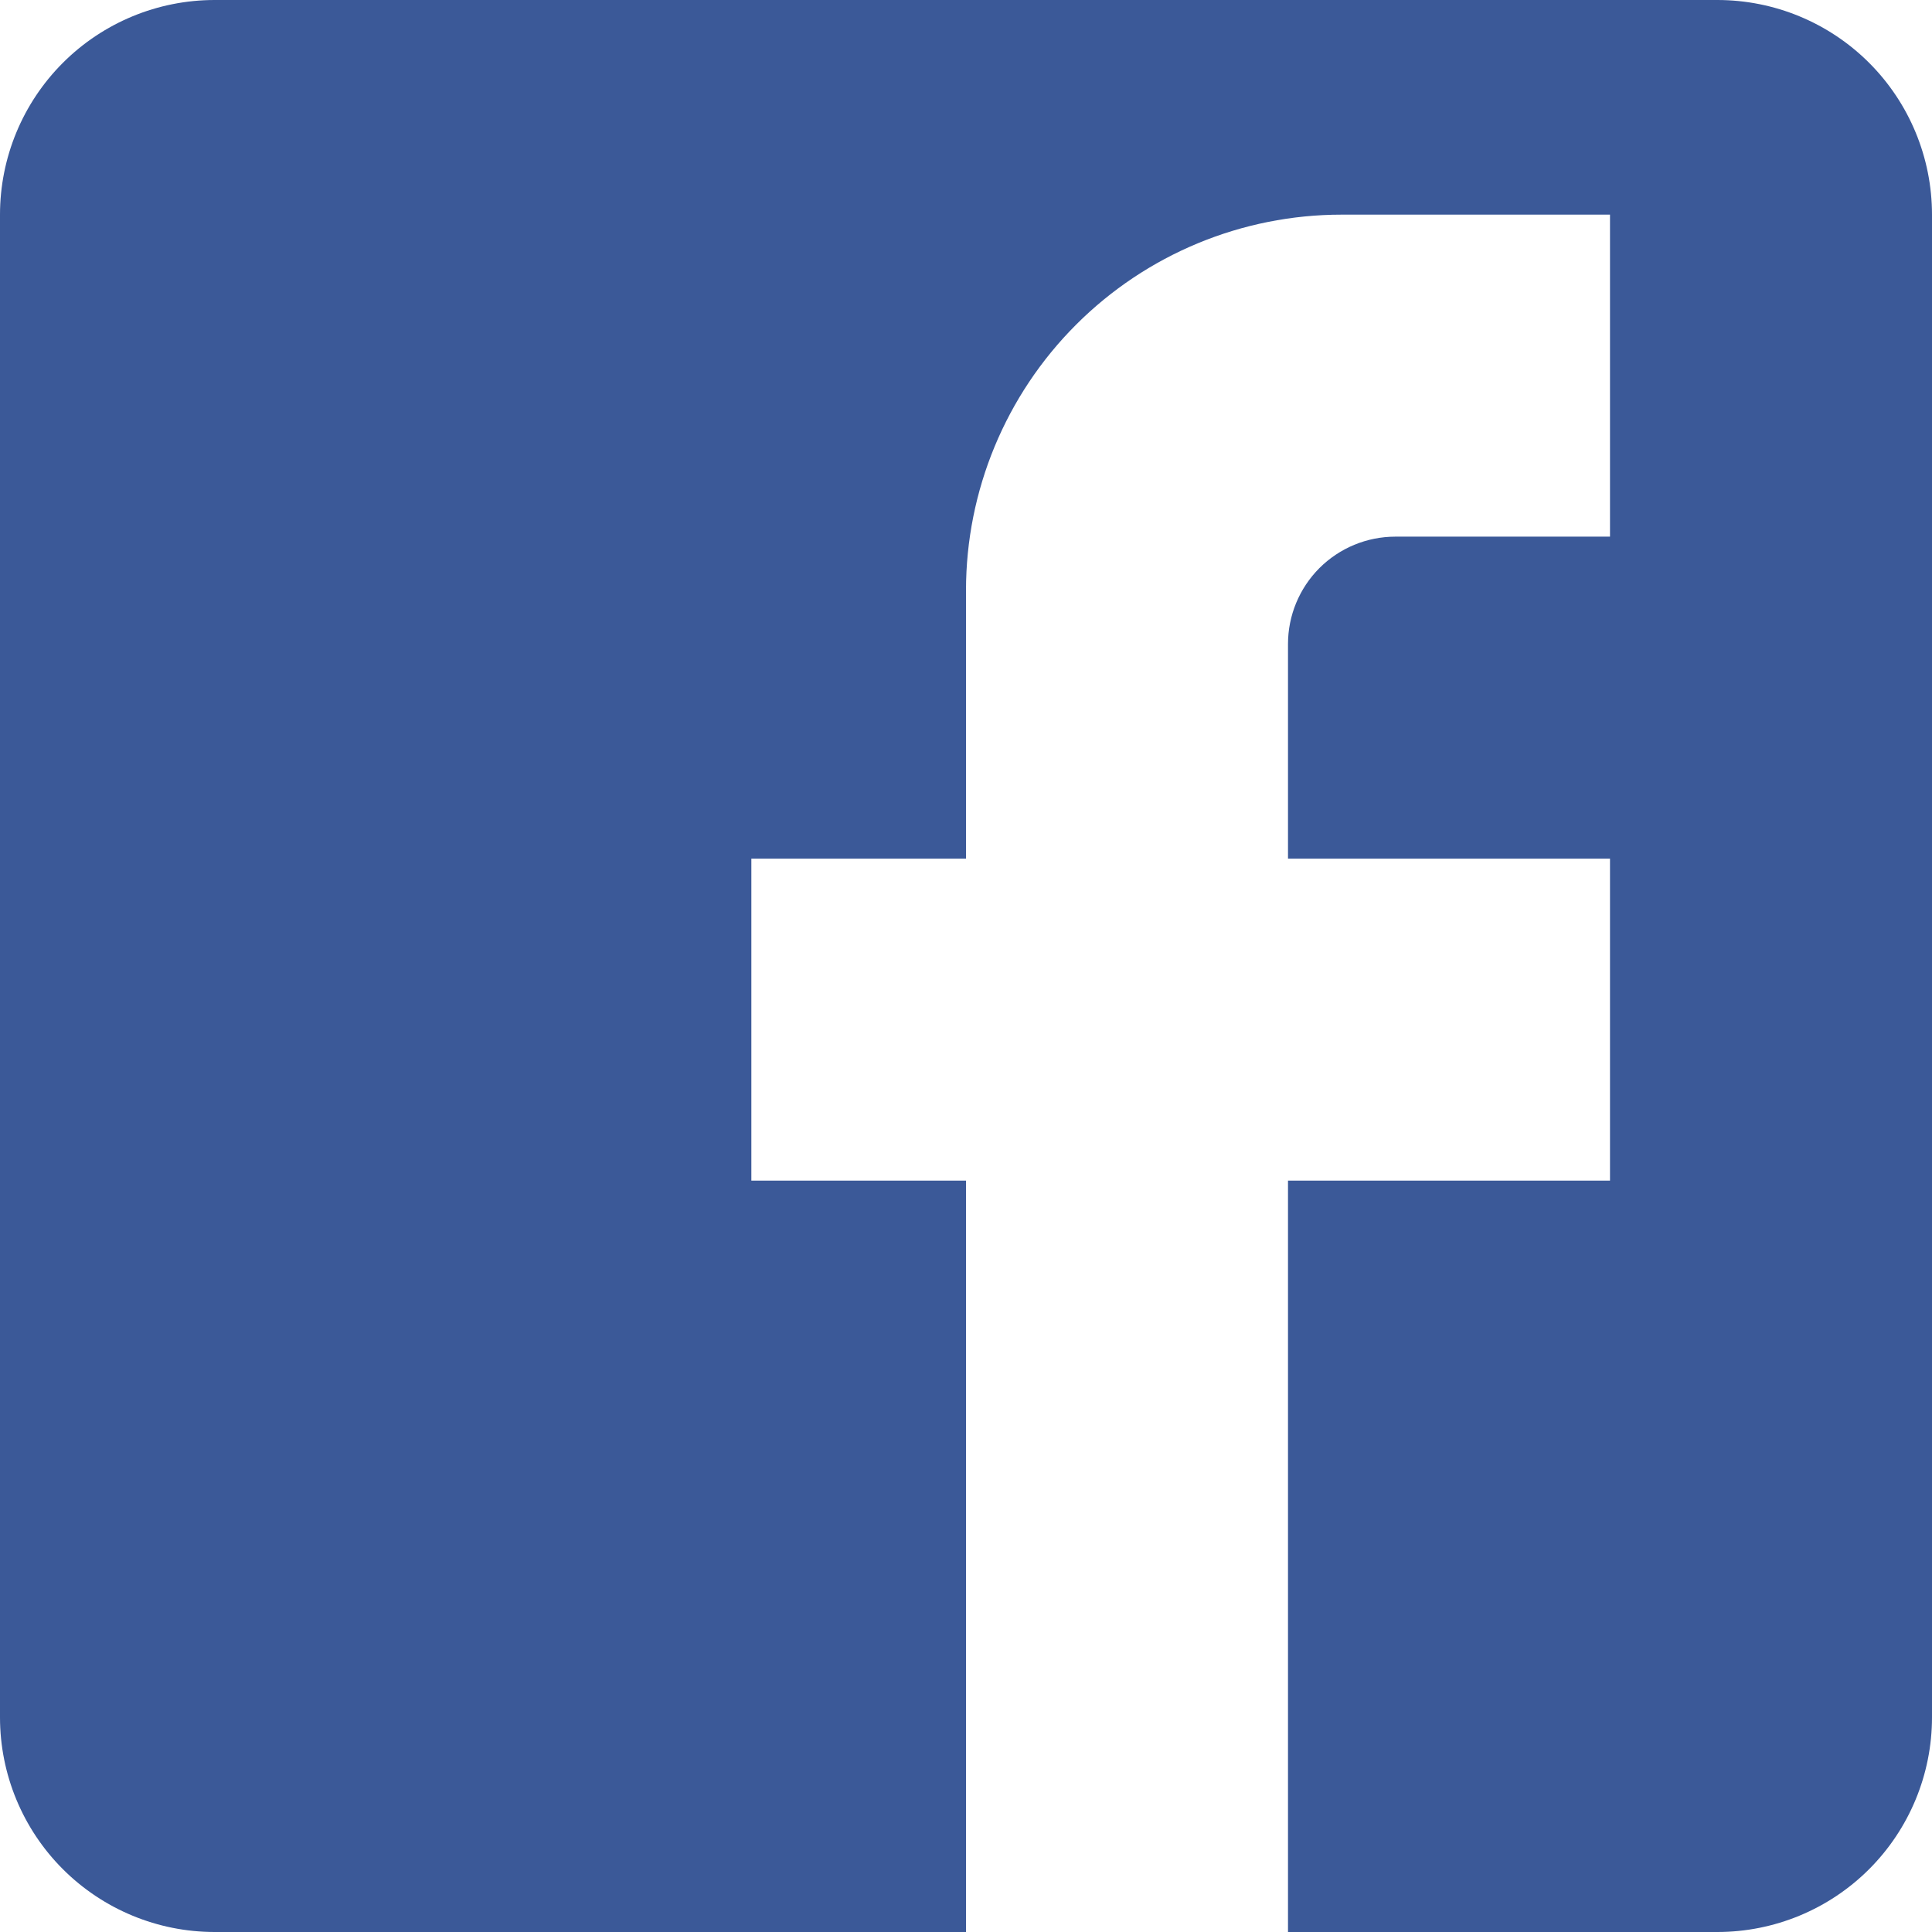 <svg width="30" height="30" viewBox="0 0 30 30" fill="none" xmlns="http://www.w3.org/2000/svg">
<path d="M3.333 0H26.667C27.551 0 28.399 0.351 29.024 0.976C29.649 1.601 30 2.449 30 3.333V26.667C30 27.551 29.649 28.399 29.024 29.024C28.399 29.649 27.551 30 26.667 30H3.333C2.449 30 1.601 29.649 0.976 29.024C0.351 28.399 0 27.551 0 26.667V3.333C0 2.449 0.351 1.601 0.976 0.976C1.601 0.351 2.449 0 3.333 0ZM25 3.333H20.833C19.286 3.333 17.802 3.948 16.709 5.042C15.615 6.136 15 7.62 15 9.167V13.333H11.667V18.333H15V30H20V18.333H25V13.333H20V10C20 9.558 20.176 9.134 20.488 8.821C20.801 8.509 21.225 8.333 21.667 8.333H25V3.333Z" fill="#3B5998"/>
</svg>
